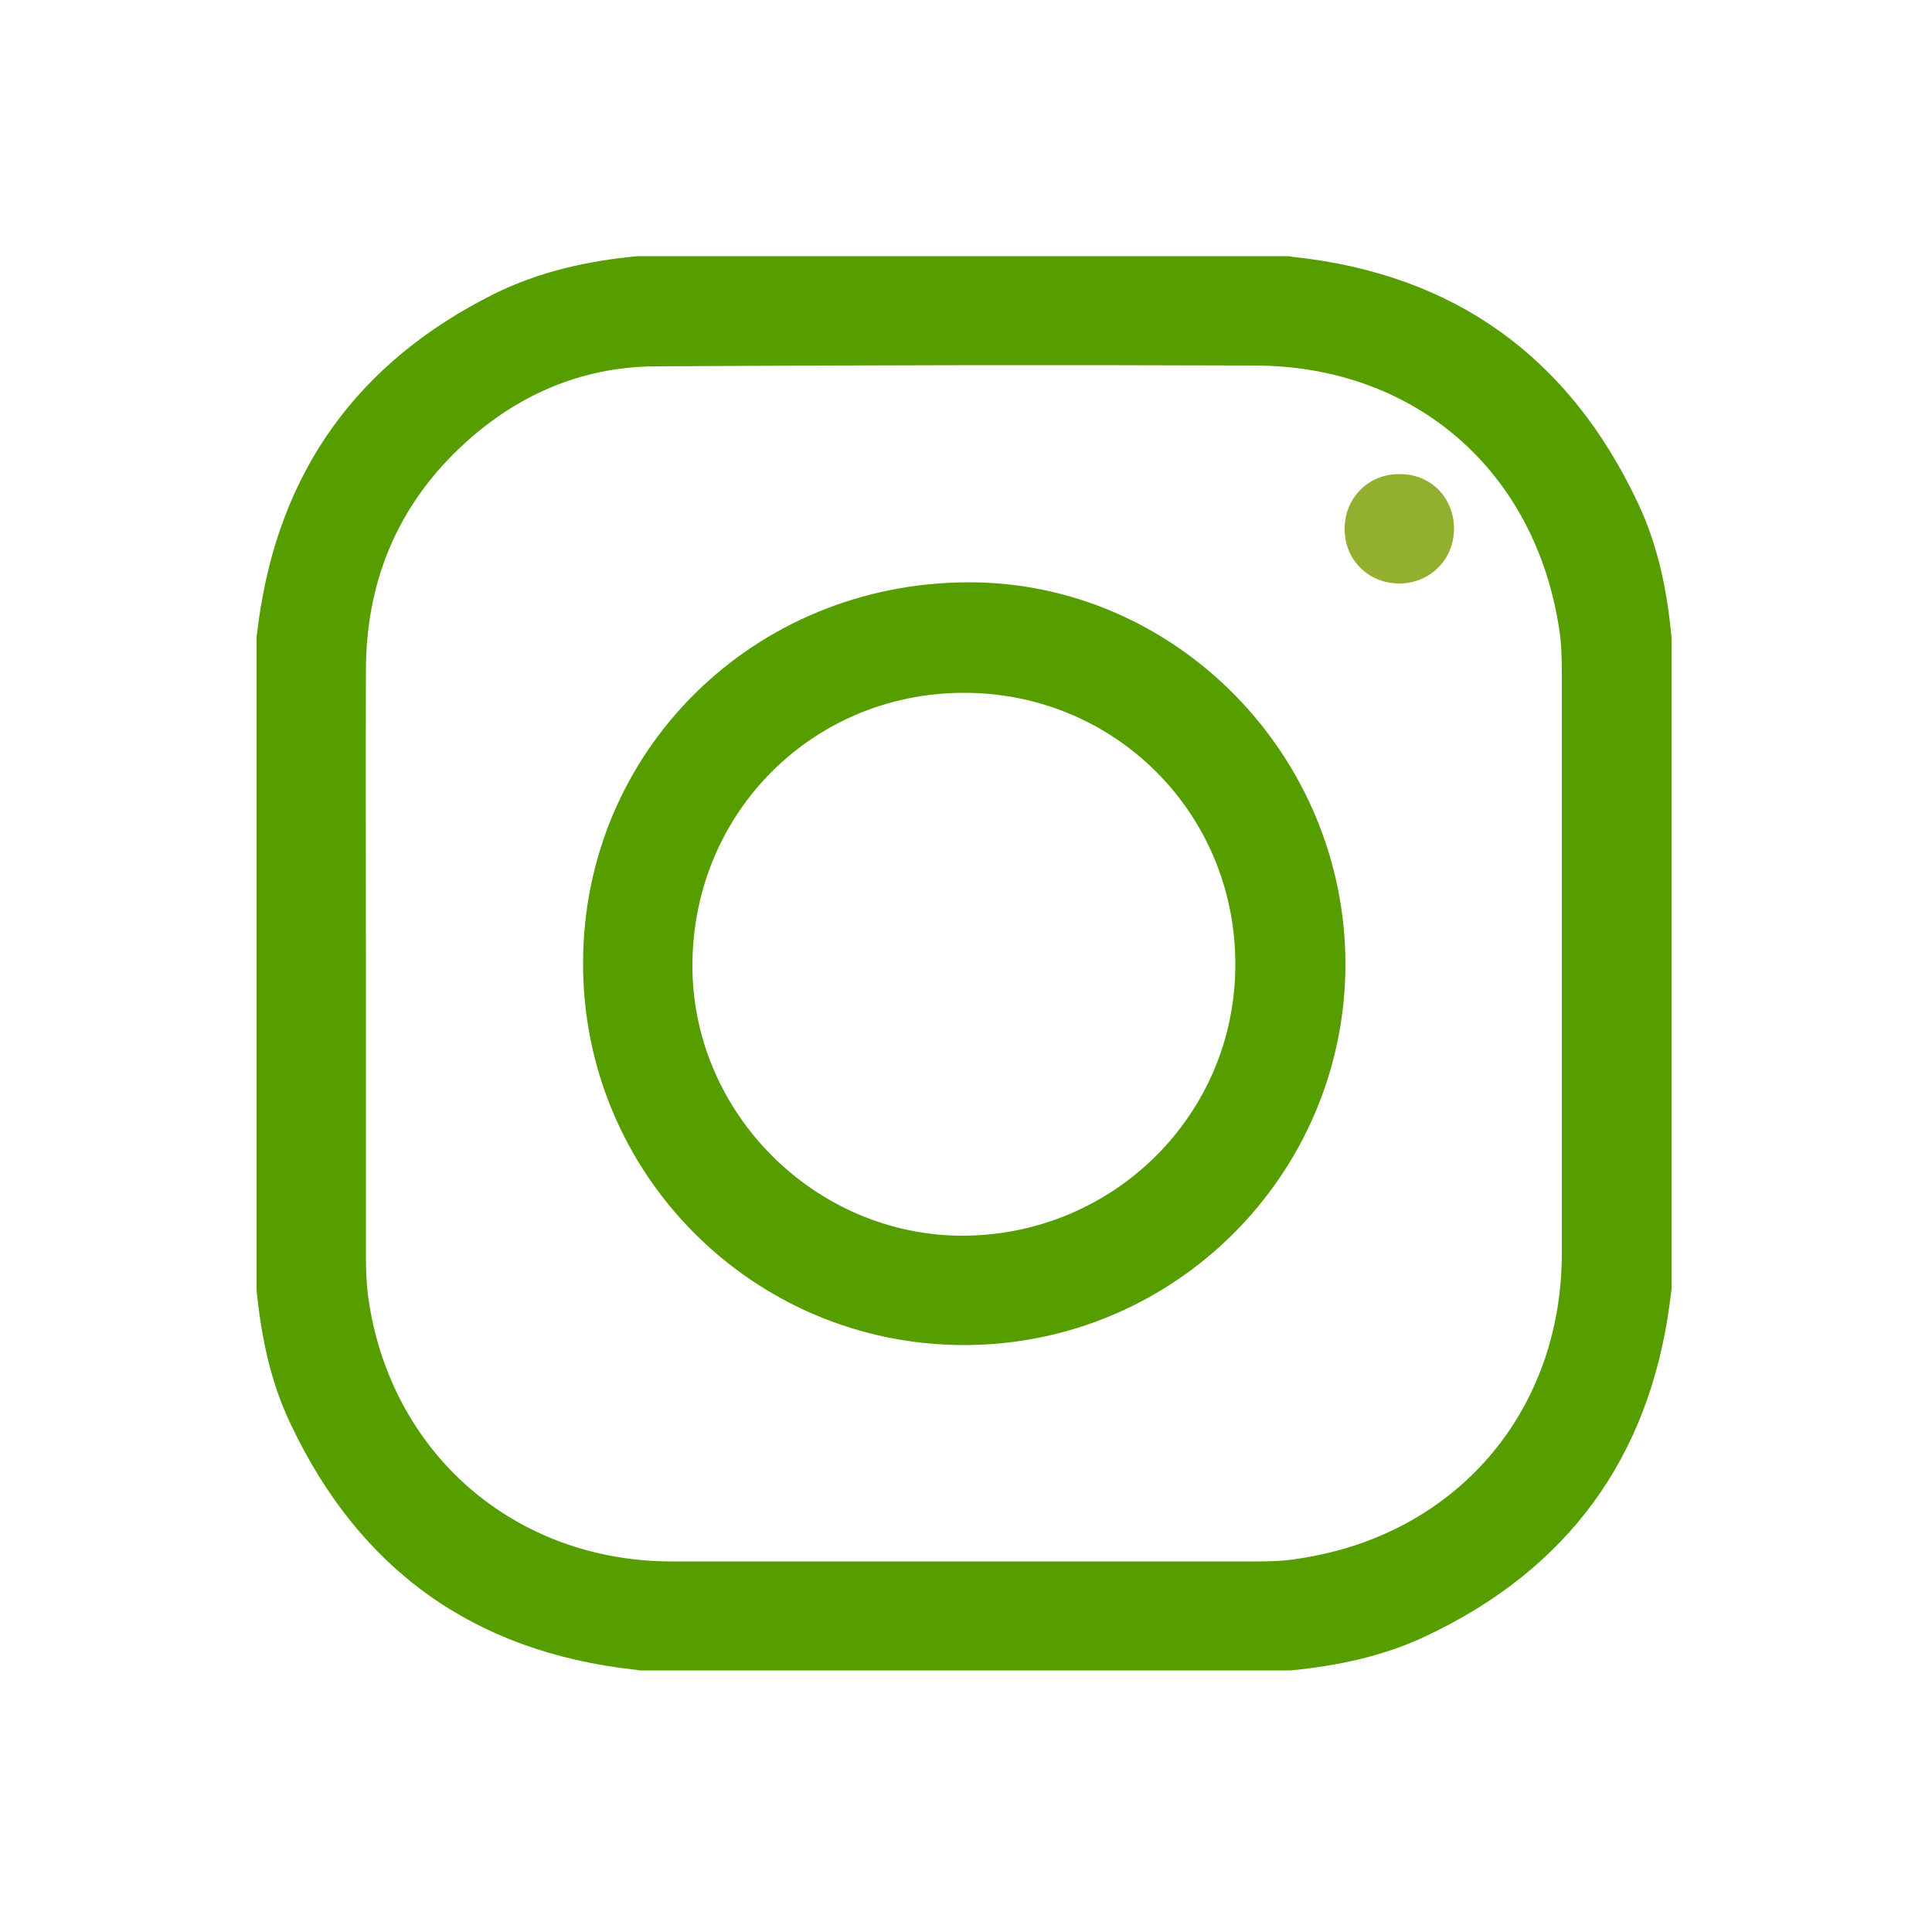 <?xml version="1.0" encoding="UTF-8"?> <svg xmlns="http://www.w3.org/2000/svg" xmlns:xlink="http://www.w3.org/1999/xlink" id="Layer_1" x="0px" y="0px" viewBox="0 0 500 500" style="enable-background:new 0 0 500 500;" xml:space="preserve"> <g id="Ujts7e.tif"> <g> <path fill="#569E00" d="M66.4,333.9c0-56.3,0-112.6,0-169c0.2-1.3,0.3-2.6,0.5-3.9c5.3-39.1,25.7-67.3,60.9-84.9c11.7-5.8,24.2-8.6,37.2-9.8 c56.2,0,112.5,0,168.7,0c0.4,0.1,0.7,0.2,1.1,0.2c41.7,4.5,71.3,25.9,89.1,63.7c5.2,11,7.6,22.8,8.7,34.9c0,56.1,0,112.3,0,168.4 c-0.2,1.3-0.3,2.7-0.5,4c-5.4,40-26.5,68.6-62.8,85.8c-11.1,5.3-23,7.8-35.3,9c-56.2,0-112.5,0-168.7,0c-0.4-0.1-0.7-0.2-1.1-0.2 c-41.6-4.6-71.2-25.9-89-63.6C70,357.7,67.6,345.9,66.4,333.9z M94.7,249.3c0,25.1,0,50.2,0,75.3c0,3.7,0.1,7.4,0.6,11.1 c5.6,40.3,37.8,68.4,78.6,68.4c50.4,0,100.7,0,151.1,0c3.7,0,7.3-0.1,10.9-0.7c40.8-6,68.3-37.9,68.3-79.1c0-50,0-100,0-150 c0-3.9-0.1-7.8-0.7-11.6c-6.2-40.7-37.1-67.9-78.5-68.1c-51.7-0.2-103.4-0.1-155.2,0.2c-19.7,0.1-36.7,7.7-50.9,21.2 c-16.4,15.6-24.2,35.1-24.2,57.6C94.6,198.9,94.7,224.1,94.7,249.3z"></path> <path fill="#569E00" d="M249.5,348.1c-54.5,0-98.7-44.2-98.6-98.8c0-55,44.2-98.6,99.9-98.6c53.4,0,97.4,44.7,97.4,98.9 C348.1,304,303.9,348.1,249.5,348.1z M249.5,179.3c-39,0-70,30.8-70.3,70.1c-0.3,38.5,31.8,70.6,70.3,70.4 c39-0.3,70.3-31.6,70.2-70.3C319.7,210.4,288.5,179.3,249.5,179.3z"></path> <path fill="#92af2f" d="M376.3,136.8c0,8-6.2,14.2-14.2,14.2c-8,0-14.2-6.2-14.1-14.2c0-8,6.2-14.2,14.2-14.1 C370.2,122.6,376.3,128.8,376.3,136.8z"></path> </g> </g> </svg> 